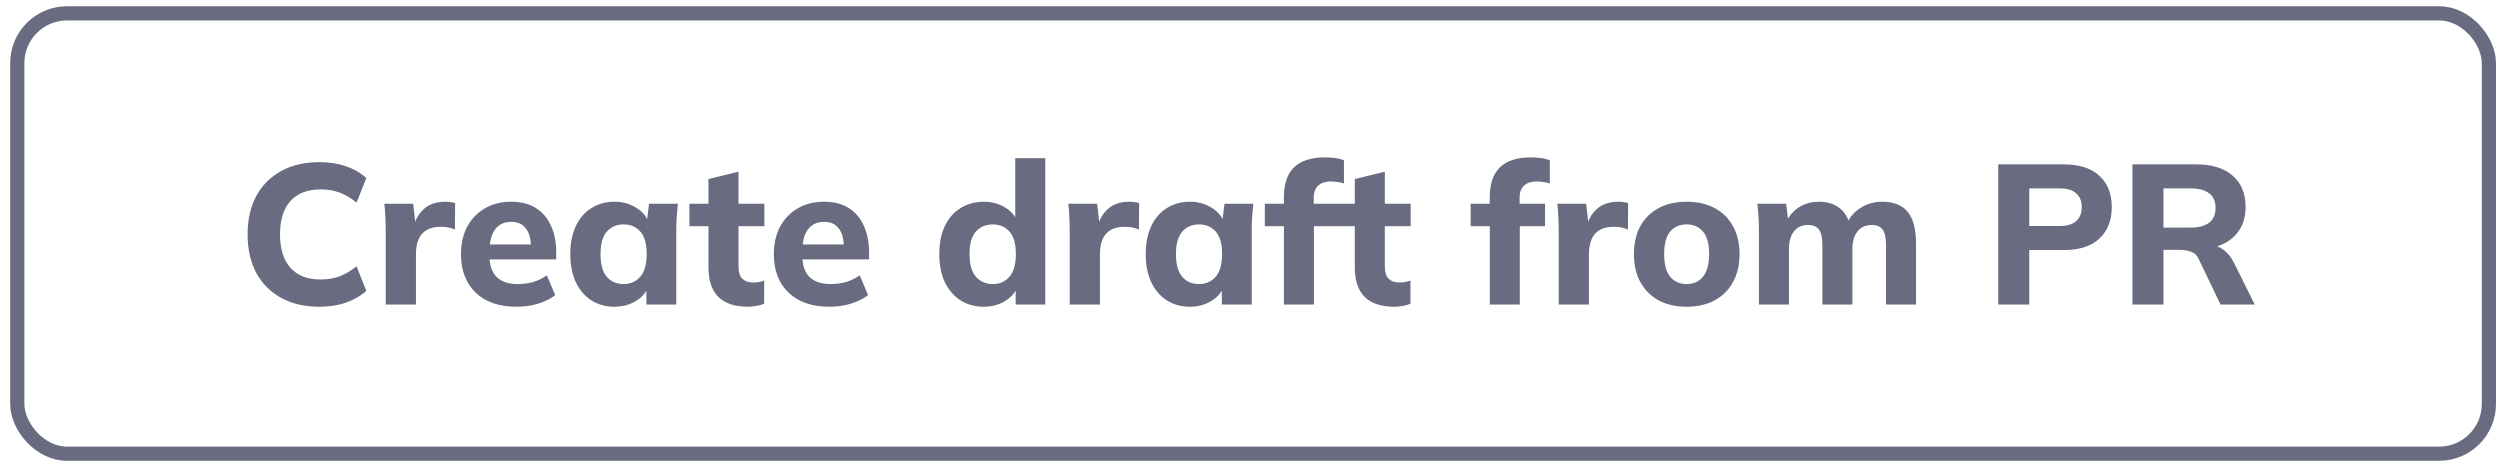 <svg width="176" height="33" viewBox="0 0 176 33" fill="none" xmlns="http://www.w3.org/2000/svg">
<g clip-path="url(#clip0_1114_28339)">
<path d="M22.499 21.594C21.445 21.594 20.539 21.384 19.783 20.964C19.027 20.544 18.444 19.956 18.033 19.2C17.632 18.435 17.431 17.534 17.431 16.498C17.431 15.462 17.632 14.566 18.033 13.81C18.444 13.054 19.027 12.466 19.783 12.046C20.539 11.626 21.445 11.416 22.499 11.416C23.181 11.416 23.801 11.514 24.361 11.71C24.921 11.897 25.397 12.172 25.789 12.536L25.103 14.258C24.674 13.922 24.263 13.684 23.871 13.544C23.489 13.404 23.055 13.334 22.569 13.334C21.645 13.334 20.936 13.609 20.441 14.16C19.956 14.701 19.713 15.481 19.713 16.498C19.713 17.515 19.956 18.299 20.441 18.85C20.936 19.401 21.645 19.676 22.569 19.676C23.055 19.676 23.489 19.606 23.871 19.466C24.263 19.326 24.674 19.088 25.103 18.752L25.789 20.474C25.397 20.829 24.921 21.104 24.361 21.3C23.801 21.496 23.181 21.594 22.499 21.594ZM27.155 21.44V16.218C27.155 15.91 27.146 15.597 27.127 15.28C27.118 14.963 27.095 14.65 27.057 14.342H29.087L29.325 16.414H29.003C29.097 15.91 29.246 15.495 29.451 15.168C29.666 14.841 29.927 14.599 30.235 14.44C30.553 14.281 30.912 14.202 31.313 14.202C31.491 14.202 31.631 14.211 31.733 14.23C31.836 14.239 31.939 14.263 32.041 14.3L32.027 16.162C31.831 16.078 31.663 16.027 31.523 16.008C31.393 15.98 31.225 15.966 31.019 15.966C30.627 15.966 30.301 16.041 30.039 16.19C29.787 16.339 29.596 16.559 29.465 16.848C29.344 17.137 29.283 17.487 29.283 17.898V21.44H27.155ZM36.372 21.594C35.14 21.594 34.179 21.263 33.488 20.6C32.797 19.937 32.452 19.037 32.452 17.898C32.452 17.161 32.597 16.517 32.886 15.966C33.185 15.415 33.595 14.986 34.118 14.678C34.65 14.361 35.271 14.202 35.98 14.202C36.68 14.202 37.263 14.351 37.73 14.65C38.206 14.949 38.561 15.369 38.794 15.91C39.037 16.442 39.158 17.063 39.158 17.772V18.262H34.188V17.212H37.618L37.38 17.408C37.38 16.82 37.259 16.377 37.016 16.078C36.783 15.77 36.442 15.616 35.994 15.616C35.499 15.616 35.117 15.798 34.846 16.162C34.585 16.526 34.454 17.049 34.454 17.73V17.954C34.454 18.645 34.622 19.158 34.958 19.494C35.303 19.83 35.798 19.998 36.442 19.998C36.825 19.998 37.184 19.951 37.52 19.858C37.865 19.755 38.192 19.597 38.5 19.382L39.088 20.782C38.733 21.043 38.323 21.244 37.856 21.384C37.399 21.524 36.904 21.594 36.372 21.594ZM43.257 21.594C42.641 21.594 42.1 21.445 41.633 21.146C41.167 20.847 40.803 20.423 40.541 19.872C40.28 19.321 40.149 18.659 40.149 17.884C40.149 17.119 40.28 16.461 40.541 15.91C40.803 15.359 41.167 14.939 41.633 14.65C42.1 14.351 42.641 14.202 43.257 14.202C43.827 14.202 44.335 14.342 44.783 14.622C45.241 14.893 45.539 15.261 45.679 15.728H45.525L45.693 14.342H47.723C47.695 14.65 47.667 14.963 47.639 15.28C47.621 15.588 47.611 15.891 47.611 16.19V21.44H45.511L45.497 20.11H45.665C45.516 20.558 45.217 20.917 44.769 21.188C44.321 21.459 43.817 21.594 43.257 21.594ZM43.901 19.998C44.387 19.998 44.779 19.825 45.077 19.48C45.376 19.135 45.525 18.603 45.525 17.884C45.525 17.165 45.376 16.638 45.077 16.302C44.779 15.966 44.387 15.798 43.901 15.798C43.416 15.798 43.024 15.966 42.725 16.302C42.427 16.638 42.277 17.165 42.277 17.884C42.277 18.603 42.422 19.135 42.711 19.48C43.01 19.825 43.407 19.998 43.901 19.998ZM52.663 21.594C51.739 21.594 51.044 21.365 50.577 20.908C50.11 20.441 49.877 19.746 49.877 18.822V15.924H48.533V14.342H49.877V12.606L51.991 12.088V14.342H53.811V15.924H51.991V18.71C51.991 19.158 52.084 19.466 52.271 19.634C52.458 19.802 52.696 19.886 52.985 19.886C53.162 19.886 53.307 19.877 53.419 19.858C53.54 19.83 53.666 19.793 53.797 19.746V21.384C53.62 21.459 53.433 21.51 53.237 21.538C53.041 21.575 52.85 21.594 52.663 21.594ZM58.398 21.594C57.166 21.594 56.204 21.263 55.514 20.6C54.823 19.937 54.477 19.037 54.477 17.898C54.477 17.161 54.622 16.517 54.911 15.966C55.21 15.415 55.621 14.986 56.144 14.678C56.675 14.361 57.296 14.202 58.005 14.202C58.706 14.202 59.289 14.351 59.755 14.65C60.231 14.949 60.586 15.369 60.819 15.91C61.062 16.442 61.184 17.063 61.184 17.772V18.262H56.214V17.212H59.644L59.406 17.408C59.406 16.82 59.284 16.377 59.041 16.078C58.808 15.77 58.468 15.616 58.02 15.616C57.525 15.616 57.142 15.798 56.871 16.162C56.61 16.526 56.48 17.049 56.48 17.73V17.954C56.48 18.645 56.648 19.158 56.983 19.494C57.329 19.83 57.824 19.998 58.468 19.998C58.85 19.998 59.209 19.951 59.545 19.858C59.891 19.755 60.218 19.597 60.526 19.382L61.114 20.782C60.759 21.043 60.348 21.244 59.882 21.384C59.424 21.524 58.929 21.594 58.398 21.594ZM69.262 21.594C68.646 21.594 68.1 21.445 67.624 21.146C67.157 20.847 66.789 20.423 66.518 19.872C66.257 19.321 66.126 18.659 66.126 17.884C66.126 17.119 66.257 16.461 66.518 15.91C66.779 15.359 67.148 14.939 67.624 14.65C68.1 14.351 68.646 14.202 69.262 14.202C69.822 14.202 70.321 14.337 70.76 14.608C71.208 14.869 71.507 15.224 71.656 15.672H71.474V11.136H73.588V21.44H71.502V20.054H71.684C71.535 20.521 71.236 20.894 70.788 21.174C70.34 21.454 69.831 21.594 69.262 21.594ZM69.892 19.998C70.377 19.998 70.769 19.825 71.068 19.48C71.367 19.135 71.516 18.603 71.516 17.884C71.516 17.165 71.367 16.638 71.068 16.302C70.769 15.966 70.377 15.798 69.892 15.798C69.407 15.798 69.01 15.966 68.702 16.302C68.403 16.638 68.254 17.165 68.254 17.884C68.254 18.603 68.403 19.135 68.702 19.48C69.01 19.825 69.407 19.998 69.892 19.998ZM75.308 21.44V16.218C75.308 15.91 75.298 15.597 75.28 15.28C75.27 14.963 75.247 14.65 75.21 14.342H77.24L77.478 16.414H77.156C77.249 15.91 77.398 15.495 77.604 15.168C77.818 14.841 78.08 14.599 78.388 14.44C78.705 14.281 79.064 14.202 79.466 14.202C79.643 14.202 79.783 14.211 79.886 14.23C79.988 14.239 80.091 14.263 80.194 14.3L80.18 16.162C79.984 16.078 79.816 16.027 79.676 16.008C79.545 15.98 79.377 15.966 79.172 15.966C78.78 15.966 78.453 16.041 78.192 16.19C77.94 16.339 77.748 16.559 77.618 16.848C77.496 17.137 77.436 17.487 77.436 17.898V21.44H75.308ZM83.767 21.594C83.151 21.594 82.61 21.445 82.143 21.146C81.676 20.847 81.312 20.423 81.051 19.872C80.79 19.321 80.659 18.659 80.659 17.884C80.659 17.119 80.79 16.461 81.051 15.91C81.312 15.359 81.676 14.939 82.143 14.65C82.61 14.351 83.151 14.202 83.767 14.202C84.336 14.202 84.845 14.342 85.293 14.622C85.75 14.893 86.049 15.261 86.189 15.728H86.035L86.203 14.342H88.233C88.205 14.65 88.177 14.963 88.149 15.28C88.13 15.588 88.121 15.891 88.121 16.19V21.44H86.021L86.007 20.11H86.175C86.026 20.558 85.727 20.917 85.279 21.188C84.831 21.459 84.327 21.594 83.767 21.594ZM84.411 19.998C84.896 19.998 85.288 19.825 85.587 19.48C85.886 19.135 86.035 18.603 86.035 17.884C86.035 17.165 85.886 16.638 85.587 16.302C85.288 15.966 84.896 15.798 84.411 15.798C83.926 15.798 83.534 15.966 83.235 16.302C82.936 16.638 82.787 17.165 82.787 17.884C82.787 18.603 82.932 19.135 83.221 19.48C83.52 19.825 83.916 19.998 84.411 19.998ZM90.387 21.44V15.924H89.043V14.342H90.989L90.387 14.888V13.866C90.387 12.942 90.625 12.247 91.101 11.78C91.586 11.313 92.309 11.08 93.271 11.08C93.486 11.08 93.714 11.094 93.957 11.122C94.209 11.15 94.428 11.206 94.615 11.29V12.914C94.484 12.867 94.335 12.835 94.167 12.816C93.999 12.788 93.835 12.774 93.677 12.774C93.462 12.774 93.261 12.811 93.075 12.886C92.897 12.961 92.753 13.087 92.641 13.264C92.538 13.432 92.487 13.661 92.487 13.95V14.692L92.193 14.342H94.279V15.924H92.501V21.44H90.387ZM98.163 21.594C97.239 21.594 96.544 21.365 96.077 20.908C95.61 20.441 95.377 19.746 95.377 18.822V15.924H94.033V14.342H95.377V12.606L97.491 12.088V14.342H99.311V15.924H97.491V18.71C97.491 19.158 97.584 19.466 97.771 19.634C97.958 19.802 98.196 19.886 98.485 19.886C98.662 19.886 98.807 19.877 98.919 19.858C99.04 19.83 99.166 19.793 99.297 19.746V21.384C99.12 21.459 98.933 21.51 98.737 21.538C98.541 21.575 98.35 21.594 98.163 21.594ZM104.879 21.44V15.924H103.535V14.342H105.481L104.879 14.888V13.866C104.879 12.942 105.117 12.247 105.593 11.78C106.078 11.313 106.802 11.08 107.763 11.08C107.978 11.08 108.206 11.094 108.449 11.122C108.701 11.15 108.92 11.206 109.107 11.29V12.914C108.976 12.867 108.827 12.835 108.659 12.816C108.491 12.788 108.328 12.774 108.169 12.774C107.954 12.774 107.754 12.811 107.567 12.886C107.39 12.961 107.245 13.087 107.133 13.264C107.03 13.432 106.979 13.661 106.979 13.95V14.692L106.685 14.342H108.771V15.924H106.993V21.44H104.879ZM109.733 21.44V16.218C109.733 15.91 109.724 15.597 109.705 15.28C109.696 14.963 109.673 14.65 109.635 14.342H111.665L111.903 16.414H111.581C111.675 15.91 111.824 15.495 112.029 15.168C112.244 14.841 112.505 14.599 112.813 14.44C113.131 14.281 113.49 14.202 113.891 14.202C114.069 14.202 114.209 14.211 114.311 14.23C114.414 14.239 114.517 14.263 114.619 14.3L114.605 16.162C114.409 16.078 114.241 16.027 114.101 16.008C113.971 15.98 113.803 15.966 113.597 15.966C113.205 15.966 112.879 16.041 112.617 16.19C112.365 16.339 112.174 16.559 112.043 16.848C111.922 17.137 111.861 17.487 111.861 17.898V21.44H109.733ZM118.74 21.594C117.984 21.594 117.326 21.445 116.766 21.146C116.216 20.838 115.786 20.409 115.478 19.858C115.18 19.307 115.03 18.649 115.03 17.884C115.03 17.128 115.18 16.475 115.478 15.924C115.786 15.373 116.216 14.949 116.766 14.65C117.326 14.351 117.984 14.202 118.74 14.202C119.496 14.202 120.154 14.351 120.714 14.65C121.274 14.949 121.704 15.373 122.002 15.924C122.31 16.475 122.464 17.128 122.464 17.884C122.464 18.649 122.31 19.307 122.002 19.858C121.704 20.409 121.274 20.838 120.714 21.146C120.154 21.445 119.496 21.594 118.74 21.594ZM118.74 19.998C119.226 19.998 119.608 19.825 119.888 19.48C120.178 19.135 120.322 18.603 120.322 17.884C120.322 17.165 120.178 16.638 119.888 16.302C119.608 15.966 119.226 15.798 118.74 15.798C118.255 15.798 117.868 15.966 117.578 16.302C117.298 16.638 117.158 17.165 117.158 17.884C117.158 18.603 117.298 19.135 117.578 19.48C117.868 19.825 118.255 19.998 118.74 19.998ZM123.829 21.44V16.19C123.829 15.891 123.82 15.588 123.801 15.28C123.783 14.963 123.755 14.65 123.717 14.342H125.747L125.901 15.658H125.733C125.939 15.21 126.242 14.855 126.643 14.594C127.045 14.333 127.521 14.202 128.071 14.202C128.613 14.202 129.065 14.333 129.429 14.594C129.803 14.846 130.069 15.243 130.227 15.784H130.003C130.209 15.299 130.535 14.916 130.983 14.636C131.431 14.347 131.94 14.202 132.509 14.202C133.312 14.202 133.909 14.44 134.301 14.916C134.693 15.392 134.889 16.139 134.889 17.156V21.44H132.775V17.226C132.775 16.731 132.696 16.377 132.537 16.162C132.379 15.947 132.122 15.84 131.767 15.84C131.347 15.84 131.016 15.989 130.773 16.288C130.531 16.587 130.409 16.997 130.409 17.52V21.44H128.295V17.226C128.295 16.731 128.216 16.377 128.057 16.162C127.899 15.947 127.642 15.84 127.287 15.84C126.867 15.84 126.536 15.989 126.293 16.288C126.06 16.587 125.943 16.997 125.943 17.52V21.44H123.829ZM140.676 21.44V11.57H145.282C146.393 11.57 147.233 11.841 147.802 12.382C148.381 12.914 148.67 13.647 148.67 14.58C148.67 15.504 148.381 16.241 147.802 16.792C147.233 17.333 146.393 17.604 145.282 17.604H142.86V21.44H140.676ZM142.86 15.91H145.002C145.525 15.91 145.912 15.793 146.164 15.56C146.426 15.327 146.556 15 146.556 14.58C146.556 14.16 146.426 13.838 146.164 13.614C145.912 13.381 145.525 13.264 145.002 13.264H142.86V15.91ZM150.124 21.44V11.57H154.604C155.714 11.57 156.573 11.836 157.18 12.368C157.786 12.891 158.09 13.623 158.09 14.566C158.09 15.182 157.95 15.714 157.67 16.162C157.399 16.601 157.007 16.941 156.494 17.184C155.99 17.417 155.383 17.534 154.674 17.534L154.842 17.226H155.416C155.817 17.226 156.172 17.333 156.48 17.548C156.797 17.763 157.058 18.075 157.264 18.486L158.734 21.44H156.326L154.8 18.262C154.688 17.991 154.51 17.814 154.268 17.73C154.034 17.637 153.764 17.59 153.456 17.59H152.308V21.44H150.124ZM152.308 16.022H154.226C154.795 16.022 155.229 15.905 155.528 15.672C155.826 15.439 155.976 15.093 155.976 14.636C155.976 14.179 155.826 13.838 155.528 13.614C155.229 13.381 154.795 13.264 154.226 13.264H152.308V16.022Z" fill="#696B80"/>
<rect x="1.217" y="0.94" width="174" height="31" rx="3.5" stroke="#696B80"/>
</g>
<defs>
<clipPath id="clip0_1114_28339">
<rect width="175" height="32" fill="white" transform="translate(0.717 0.44)"/>
</clipPath>
</defs>
</svg>
